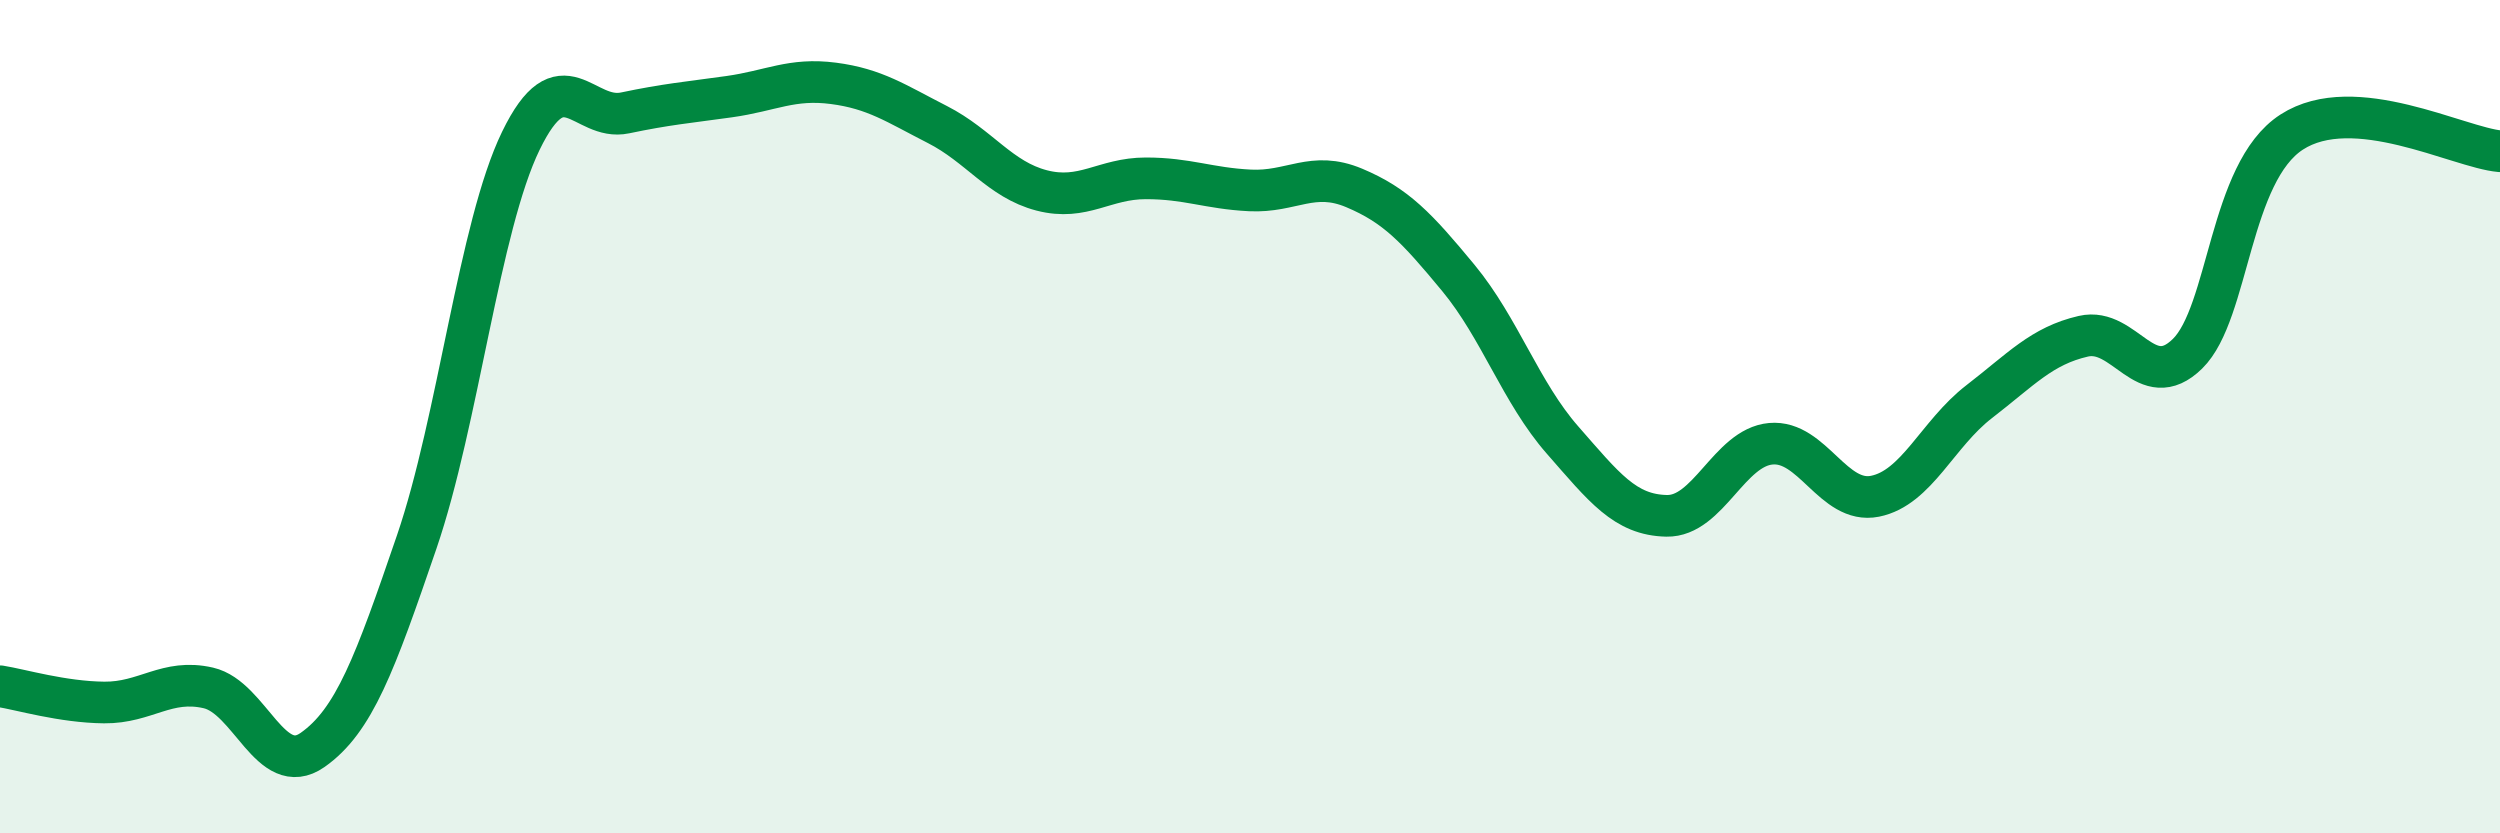 
    <svg width="60" height="20" viewBox="0 0 60 20" xmlns="http://www.w3.org/2000/svg">
      <path
        d="M 0,16.47 C 0.5,16.55 1.5,16.85 2.5,16.86 C 3.5,16.87 4,16.28 5,16.51 C 6,16.74 6.5,18.7 7.5,18 C 8.5,17.3 9,15.93 10,13.01 C 11,10.09 11.5,5.44 12.5,3.38 C 13.5,1.32 14,2.92 15,2.71 C 16,2.5 16.5,2.46 17.5,2.32 C 18.5,2.18 19,1.87 20,2 C 21,2.13 21.5,2.48 22.5,2.99 C 23.5,3.5 24,4.31 25,4.57 C 26,4.83 26.5,4.28 27.5,4.28 C 28.5,4.28 29,4.52 30,4.57 C 31,4.62 31.5,4.09 32.5,4.51 C 33.5,4.93 34,5.46 35,6.67 C 36,7.88 36.5,9.42 37.5,10.56 C 38.5,11.7 39,12.36 40,12.38 C 41,12.4 41.5,10.74 42.5,10.65 C 43.5,10.56 44,12.11 45,11.91 C 46,11.71 46.5,10.41 47.5,9.64 C 48.5,8.87 49,8.3 50,8.07 C 51,7.84 51.5,9.47 52.5,8.49 C 53.5,7.51 53.5,4.14 55,3.17 C 56.5,2.2 59,3.54 60,3.63L60 20L0 20Z"
        fill="#008740"
        opacity="0.1"
        stroke-linecap="round"
        stroke-linejoin="round"
      />
      <path
        d="M 0,16.47 C 0.5,16.55 1.5,16.85 2.5,16.86 C 3.5,16.87 4,16.28 5,16.51 C 6,16.74 6.5,18.7 7.5,18 C 8.5,17.3 9,15.93 10,13.01 C 11,10.09 11.5,5.44 12.5,3.38 C 13.5,1.32 14,2.92 15,2.71 C 16,2.5 16.5,2.46 17.5,2.32 C 18.5,2.18 19,1.87 20,2 C 21,2.13 21.5,2.48 22.5,2.99 C 23.5,3.5 24,4.31 25,4.57 C 26,4.83 26.5,4.28 27.5,4.28 C 28.5,4.28 29,4.52 30,4.57 C 31,4.62 31.5,4.09 32.5,4.51 C 33.5,4.93 34,5.46 35,6.67 C 36,7.88 36.5,9.42 37.5,10.56 C 38.5,11.7 39,12.36 40,12.38 C 41,12.4 41.5,10.74 42.5,10.65 C 43.5,10.56 44,12.11 45,11.91 C 46,11.71 46.5,10.41 47.5,9.64 C 48.5,8.87 49,8.3 50,8.07 C 51,7.84 51.5,9.47 52.5,8.49 C 53.5,7.51 53.5,4.14 55,3.17 C 56.5,2.2 59,3.54 60,3.63"
        stroke="#008740"
        stroke-width="1"
        fill="none"
        stroke-linecap="round"
        stroke-linejoin="round"
      />
    </svg>
  
